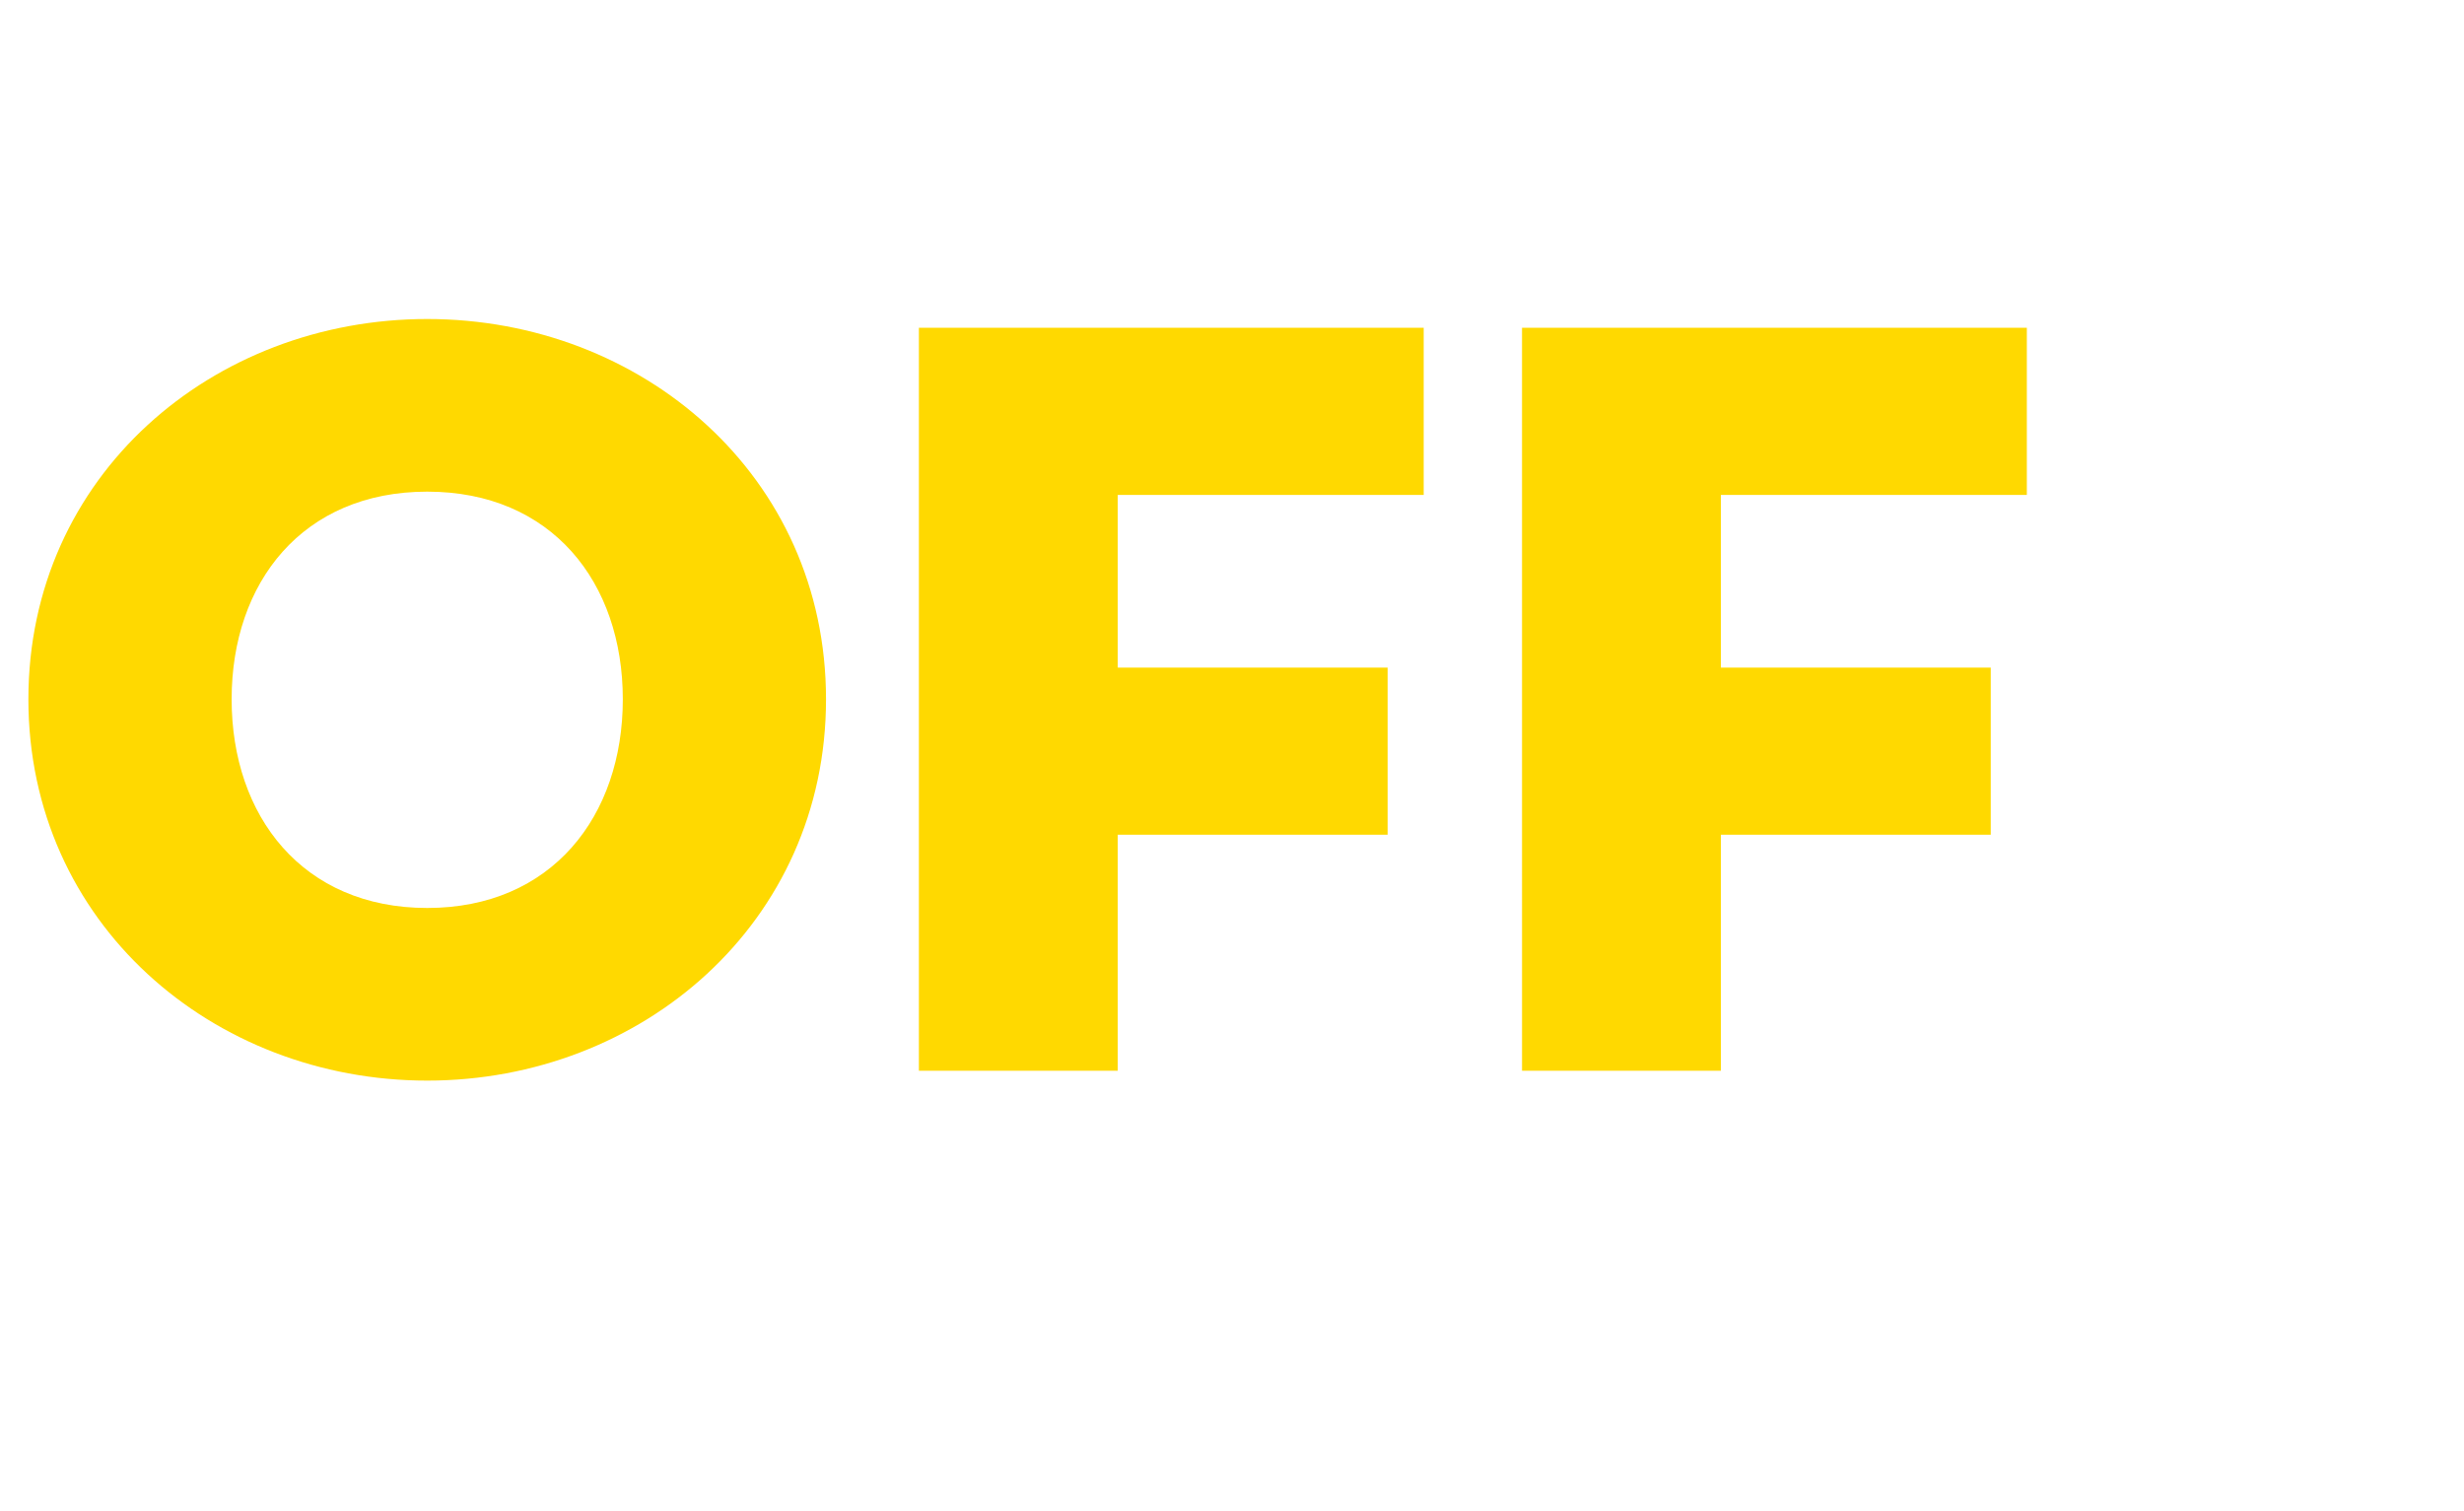 <svg width="115.776" height="71" viewBox="0 0 115.776 71" xmlns="http://www.w3.org/2000/svg"><path d="M20.074 50.772c10.062 0 18.738-7.393 18.738-17.917 0-10.525-8.676-17.866-18.738-17.866-10.063 0-18.74 7.341-18.74 17.866 0 10.524 8.677 17.917 18.74 17.917zm0-8.111c-5.853 0-9.19-4.313-9.19-9.806 0-5.493 3.337-9.755 9.19-9.755 5.852 0 9.19 4.262 9.19 9.755 0 5.493-3.338 9.806-9.19 9.806zm23.102 7.649h9.344V39.22H65.2v-7.854H52.52v-8.112h14.375V15.4H43.176zm28.34 0h9.343V39.22h12.68v-7.854H80.86v-8.112h14.375V15.4H71.515z" fill="#ffd900"/></svg>